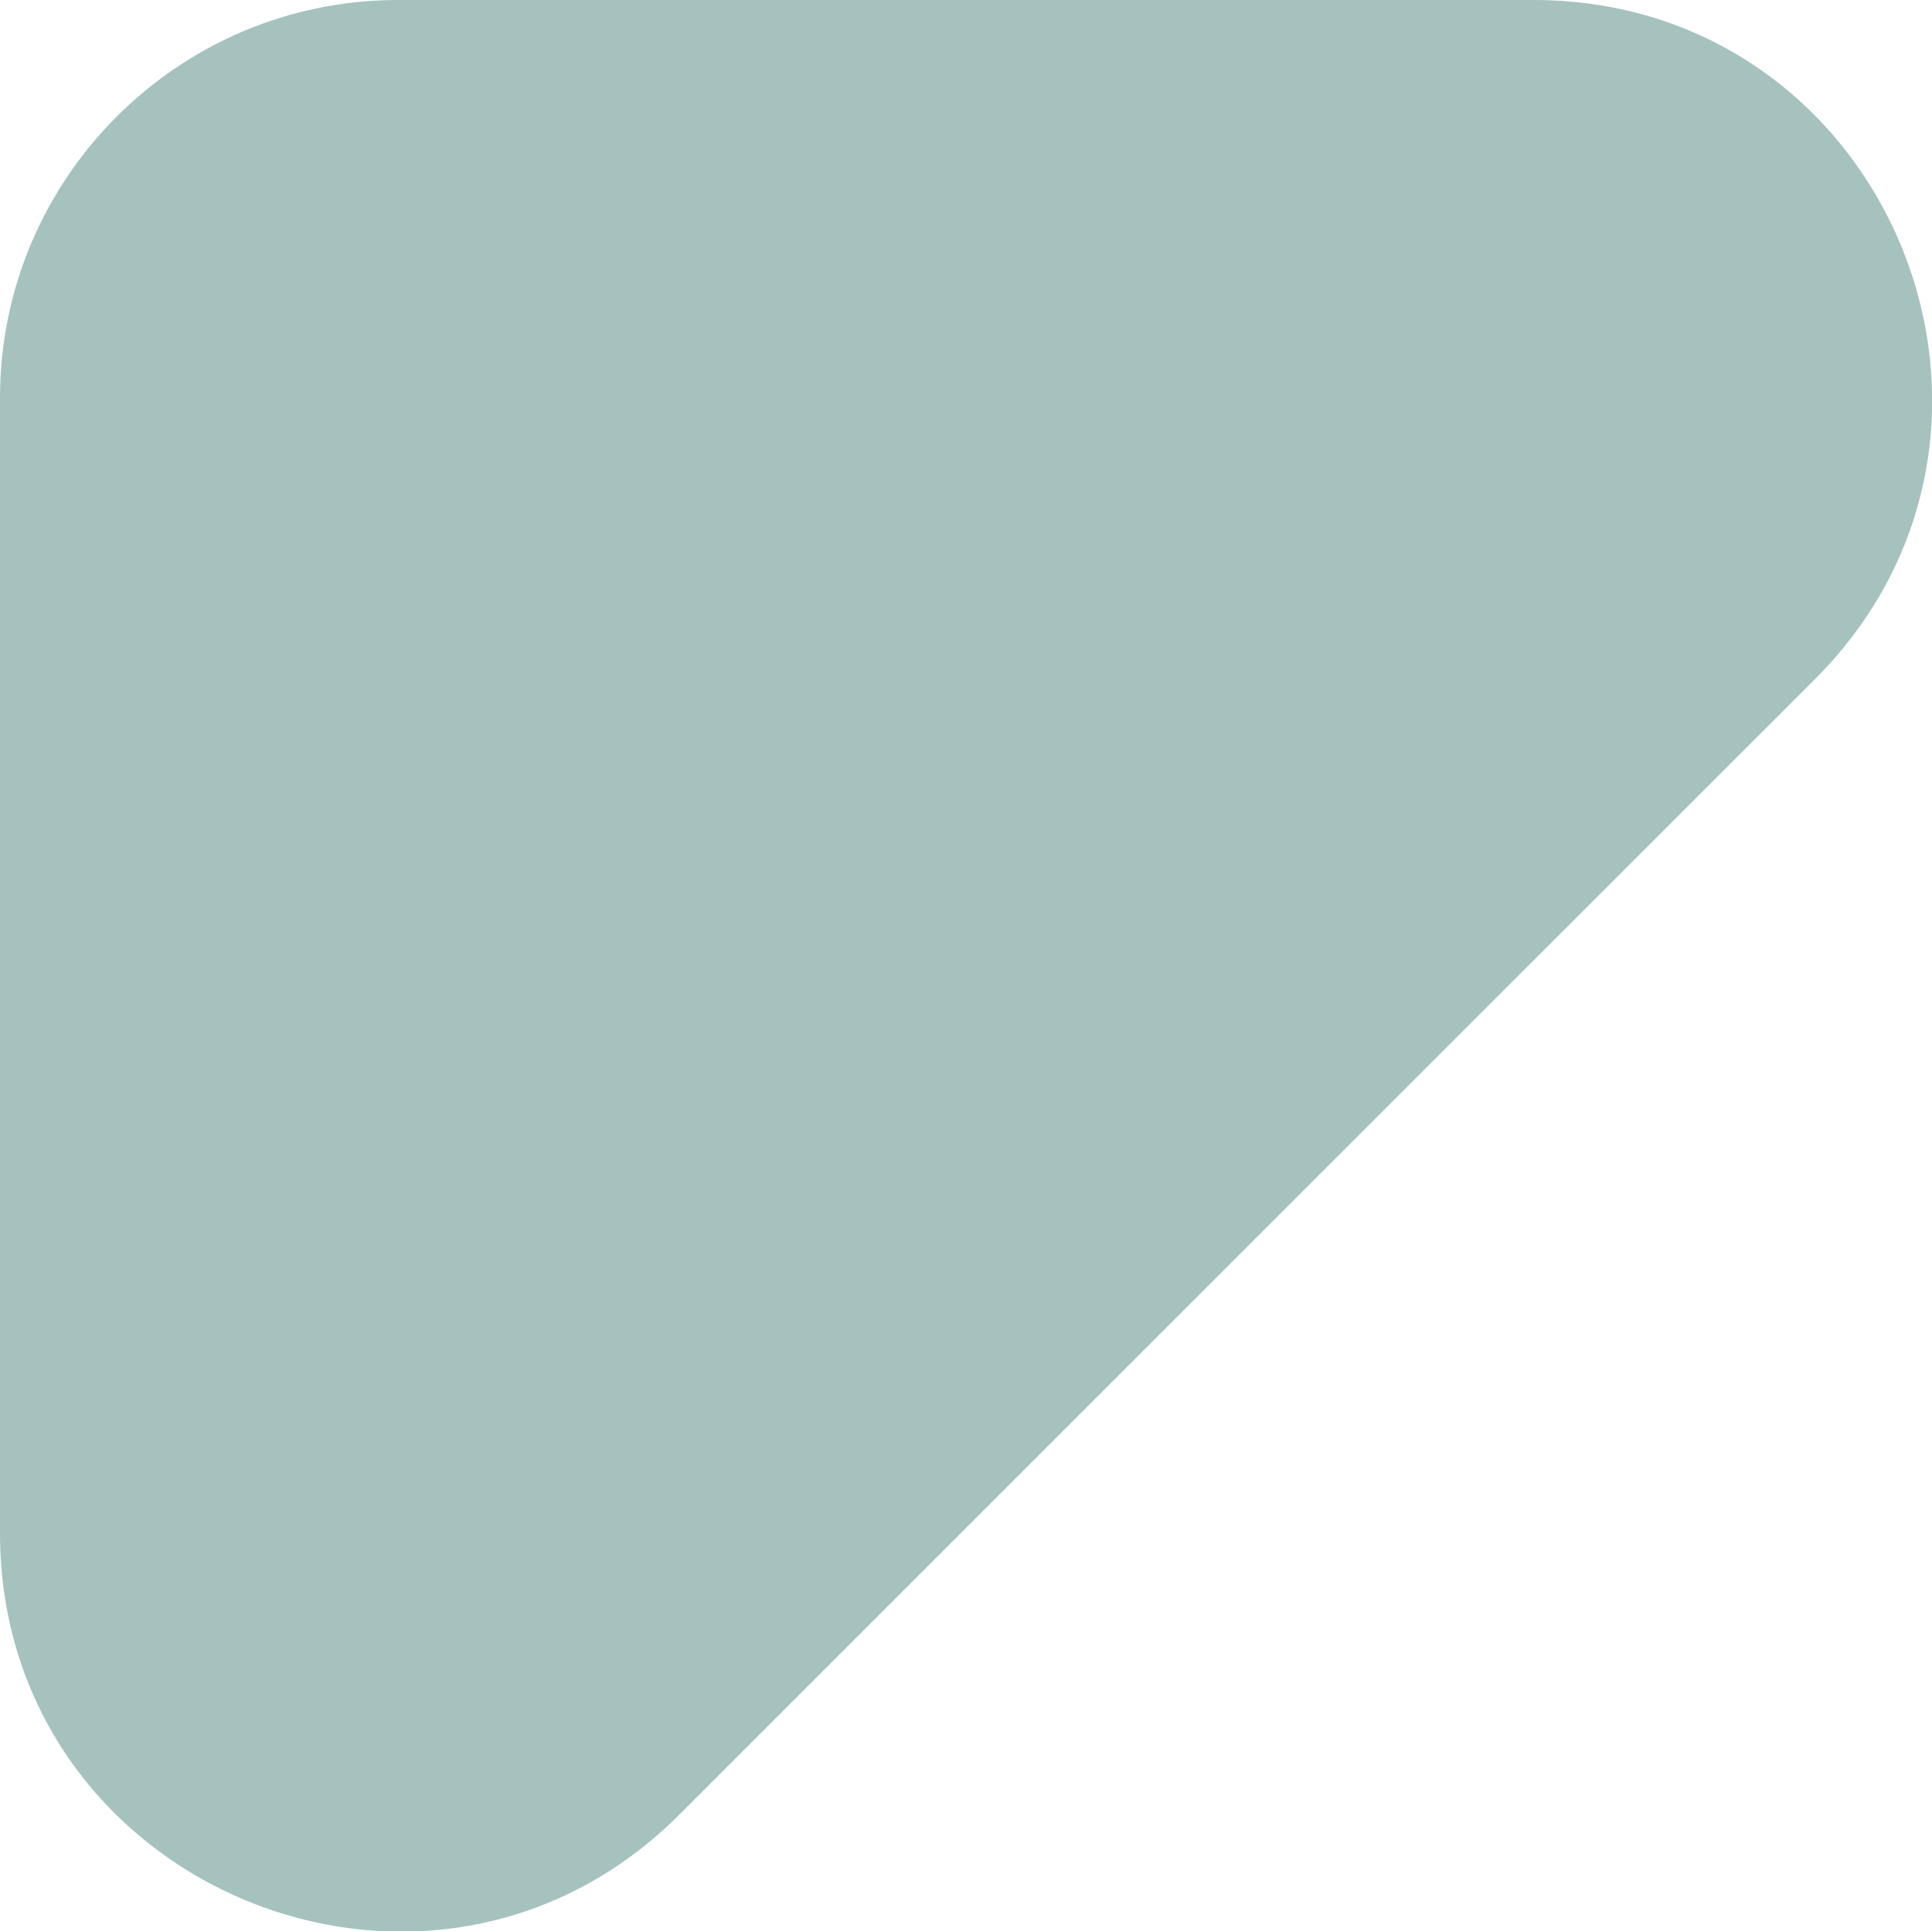 <?xml version="1.0" encoding="UTF-8"?>
<svg xmlns="http://www.w3.org/2000/svg" width="30" height="29.99" viewBox="0 0 30 29.99">
  <path d="m0,23.81V6.18C0,2.77,2.77,0,6.18,0h17.63c5.51,0,8.26,6.66,4.37,10.55L10.55,28.18c-3.89,3.89-10.55,1.12-10.55-4.37Z" fill="#a5c2be"/>
</svg>
